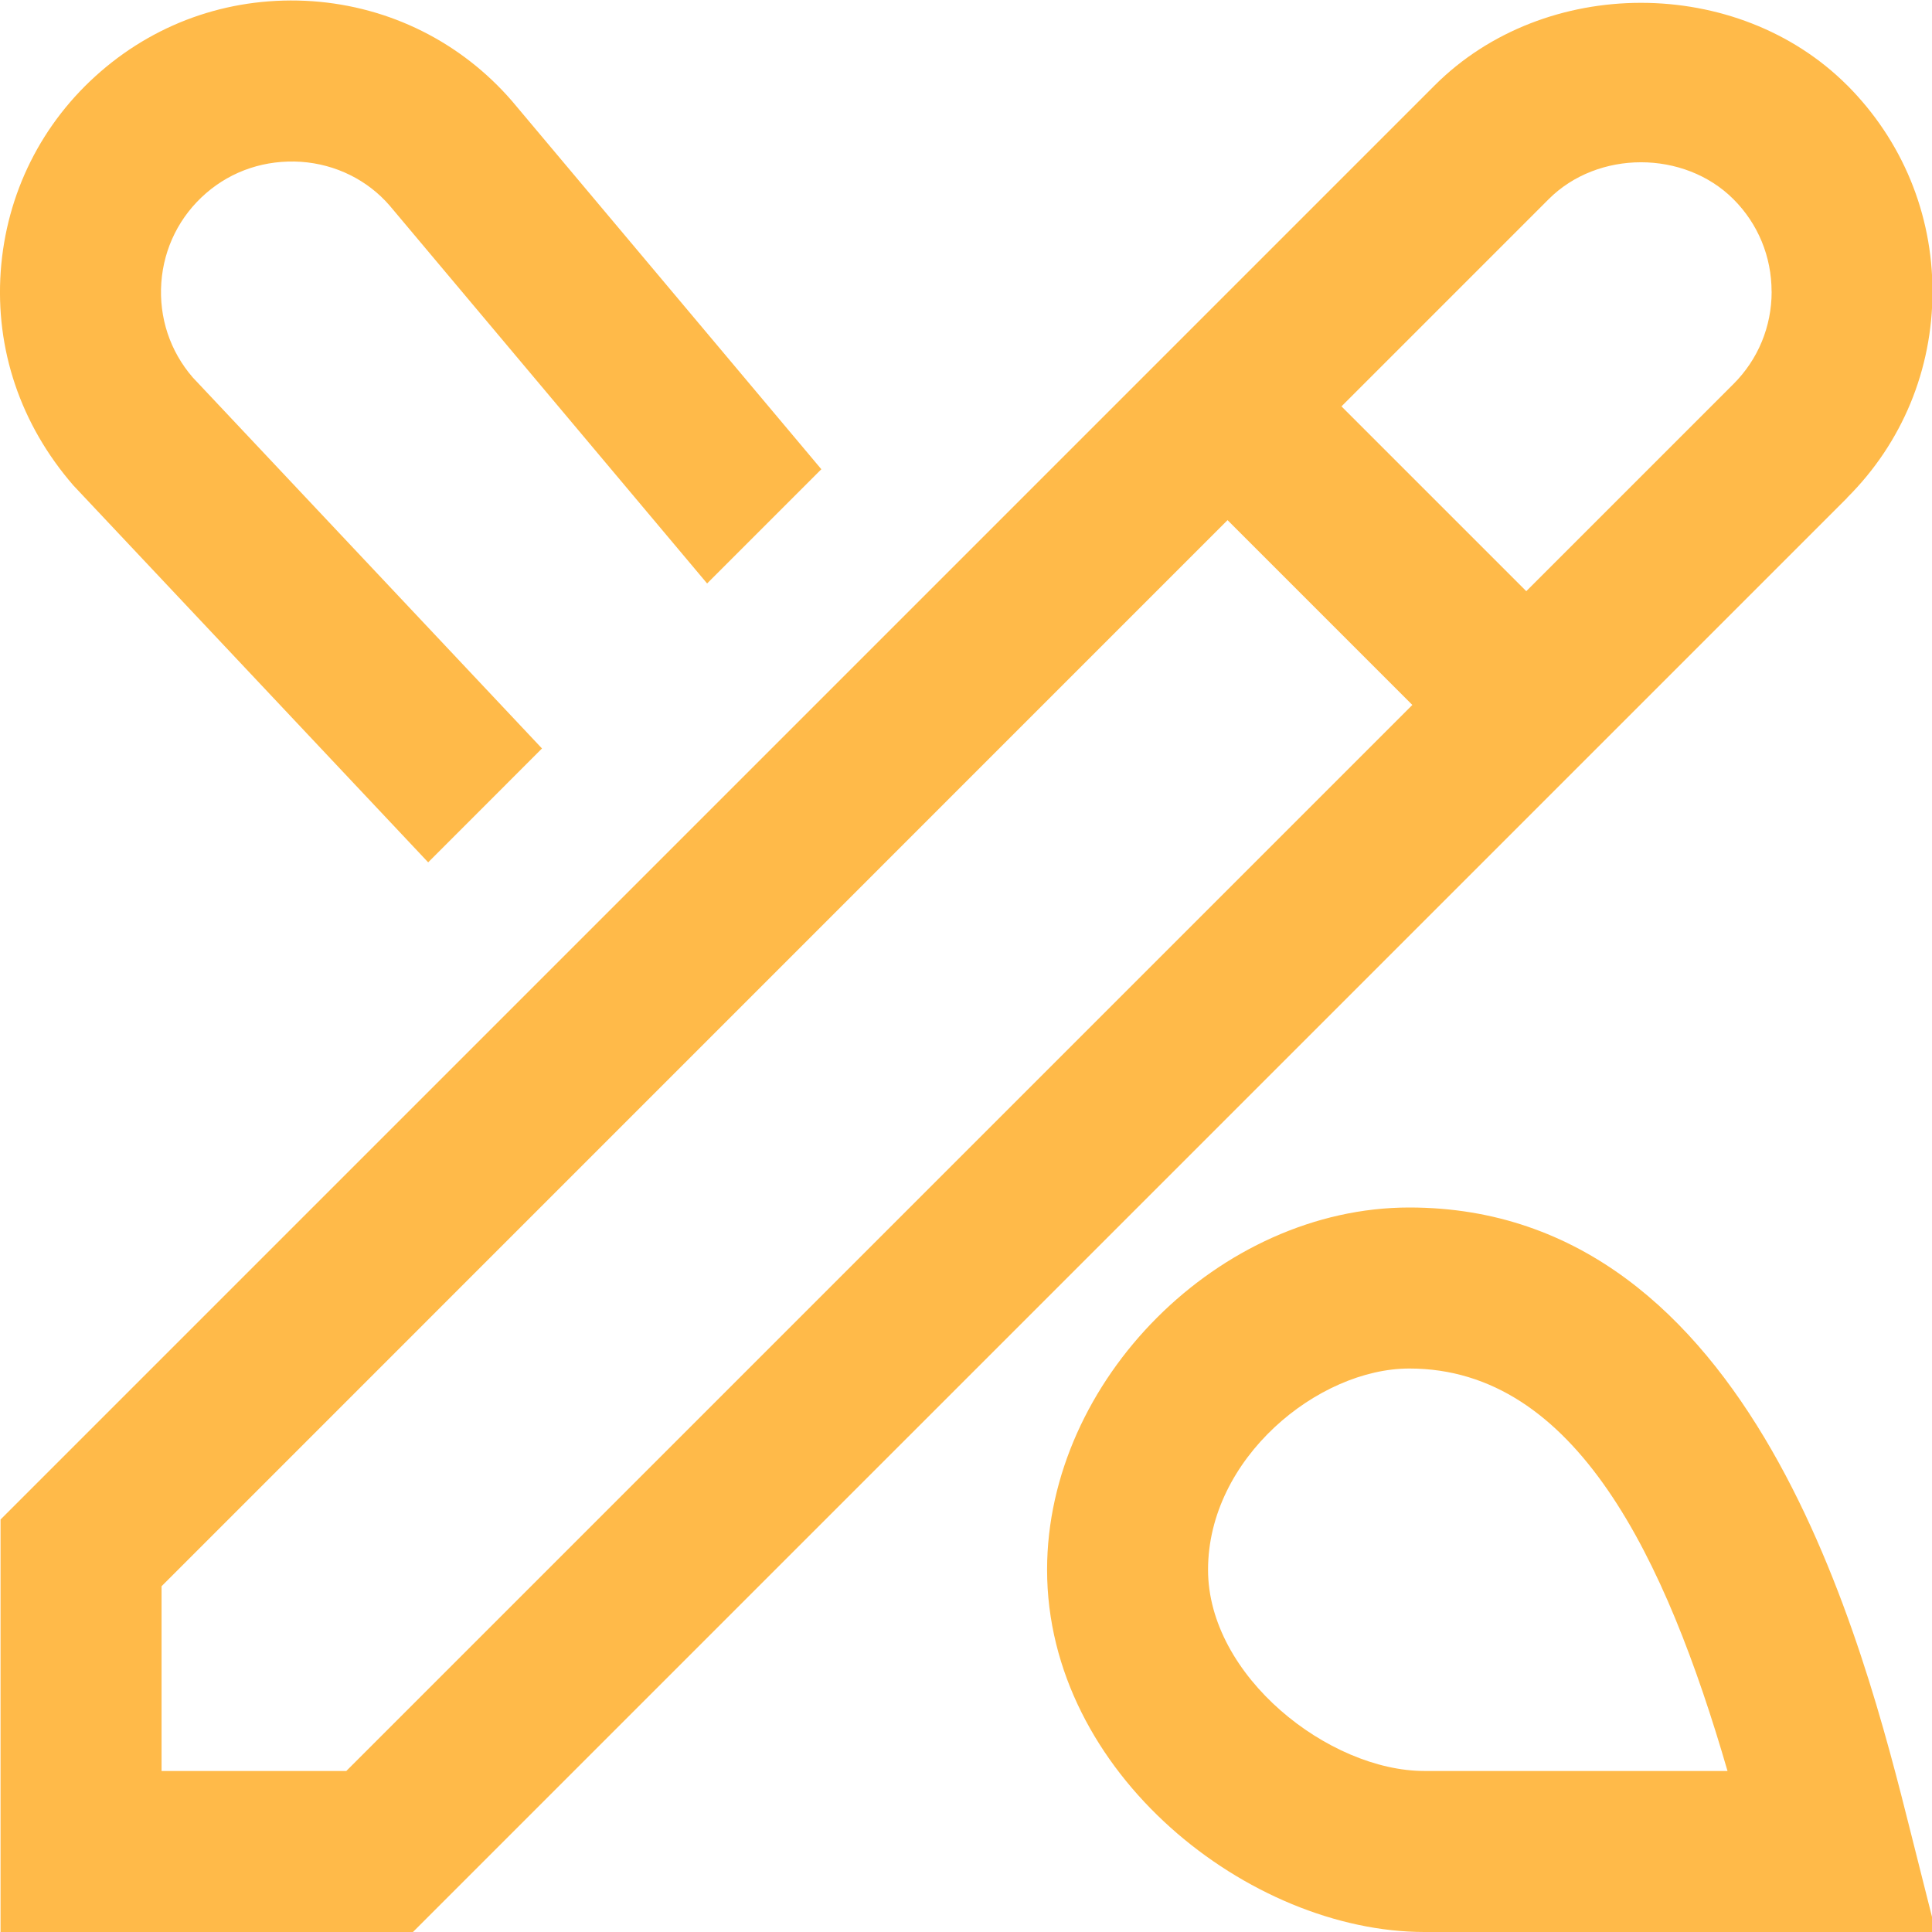 <svg width="32" height="32" viewBox="0 0 32 32" fill="none" xmlns="http://www.w3.org/2000/svg">
<g clip-path="url(#clip0_1_478)">
<path d="M1.216 8.041C0.336 7.027 -0.079 5.781 0.012 4.493C0.104 3.204 0.691 2.031 1.665 1.187C2.641 0.341 3.879 -0.069 5.175 0.02C6.461 0.112 7.636 0.699 8.48 1.673L13.604 7.772L11.712 9.664L6.452 3.403C6.088 2.983 5.563 2.72 4.985 2.68C4.401 2.643 3.848 2.823 3.413 3.2C2.976 3.579 2.713 4.105 2.672 4.681C2.631 5.26 2.816 5.817 3.193 6.252L8.977 12.397L7.092 14.283L1.216 8.041ZM32.063 32H23.593C20.703 32 17.343 29.379 17.343 26C17.343 22.86 20.203 20 23.343 20C29.044 20 30.867 27.247 31.645 30.341L32.063 32ZM28.613 29.333C27.592 25.817 26.105 22.667 23.343 22.667C21.833 22.667 20.009 24.153 20.009 26C20.009 27.764 22.013 29.333 23.593 29.333H28.613ZM30.596 8.245L6.84 32H0.009V25.168L23.764 1.413C25.587 -0.409 28.775 -0.408 30.595 1.413H30.596C31.507 2.327 32.008 3.539 32.008 4.829C32.008 6.12 31.507 7.335 30.593 8.245H30.596ZM23.393 11.676L20.332 8.615L2.676 26.273V29.333H5.736L23.392 11.677L23.393 11.676ZM29.343 4.829C29.343 4.251 29.119 3.707 28.711 3.299C27.895 2.484 26.465 2.484 25.651 3.299L22.219 6.731L25.28 9.792L28.712 6.36C29.12 5.952 29.344 5.409 29.344 4.831L29.343 4.829Z" fill="#FFBA49"/>
</g>
<defs>
<clipPath id="clip0_1_478">
<rect width="32" height="32" fill="white"/>
</clipPath>
</defs>
</svg>
